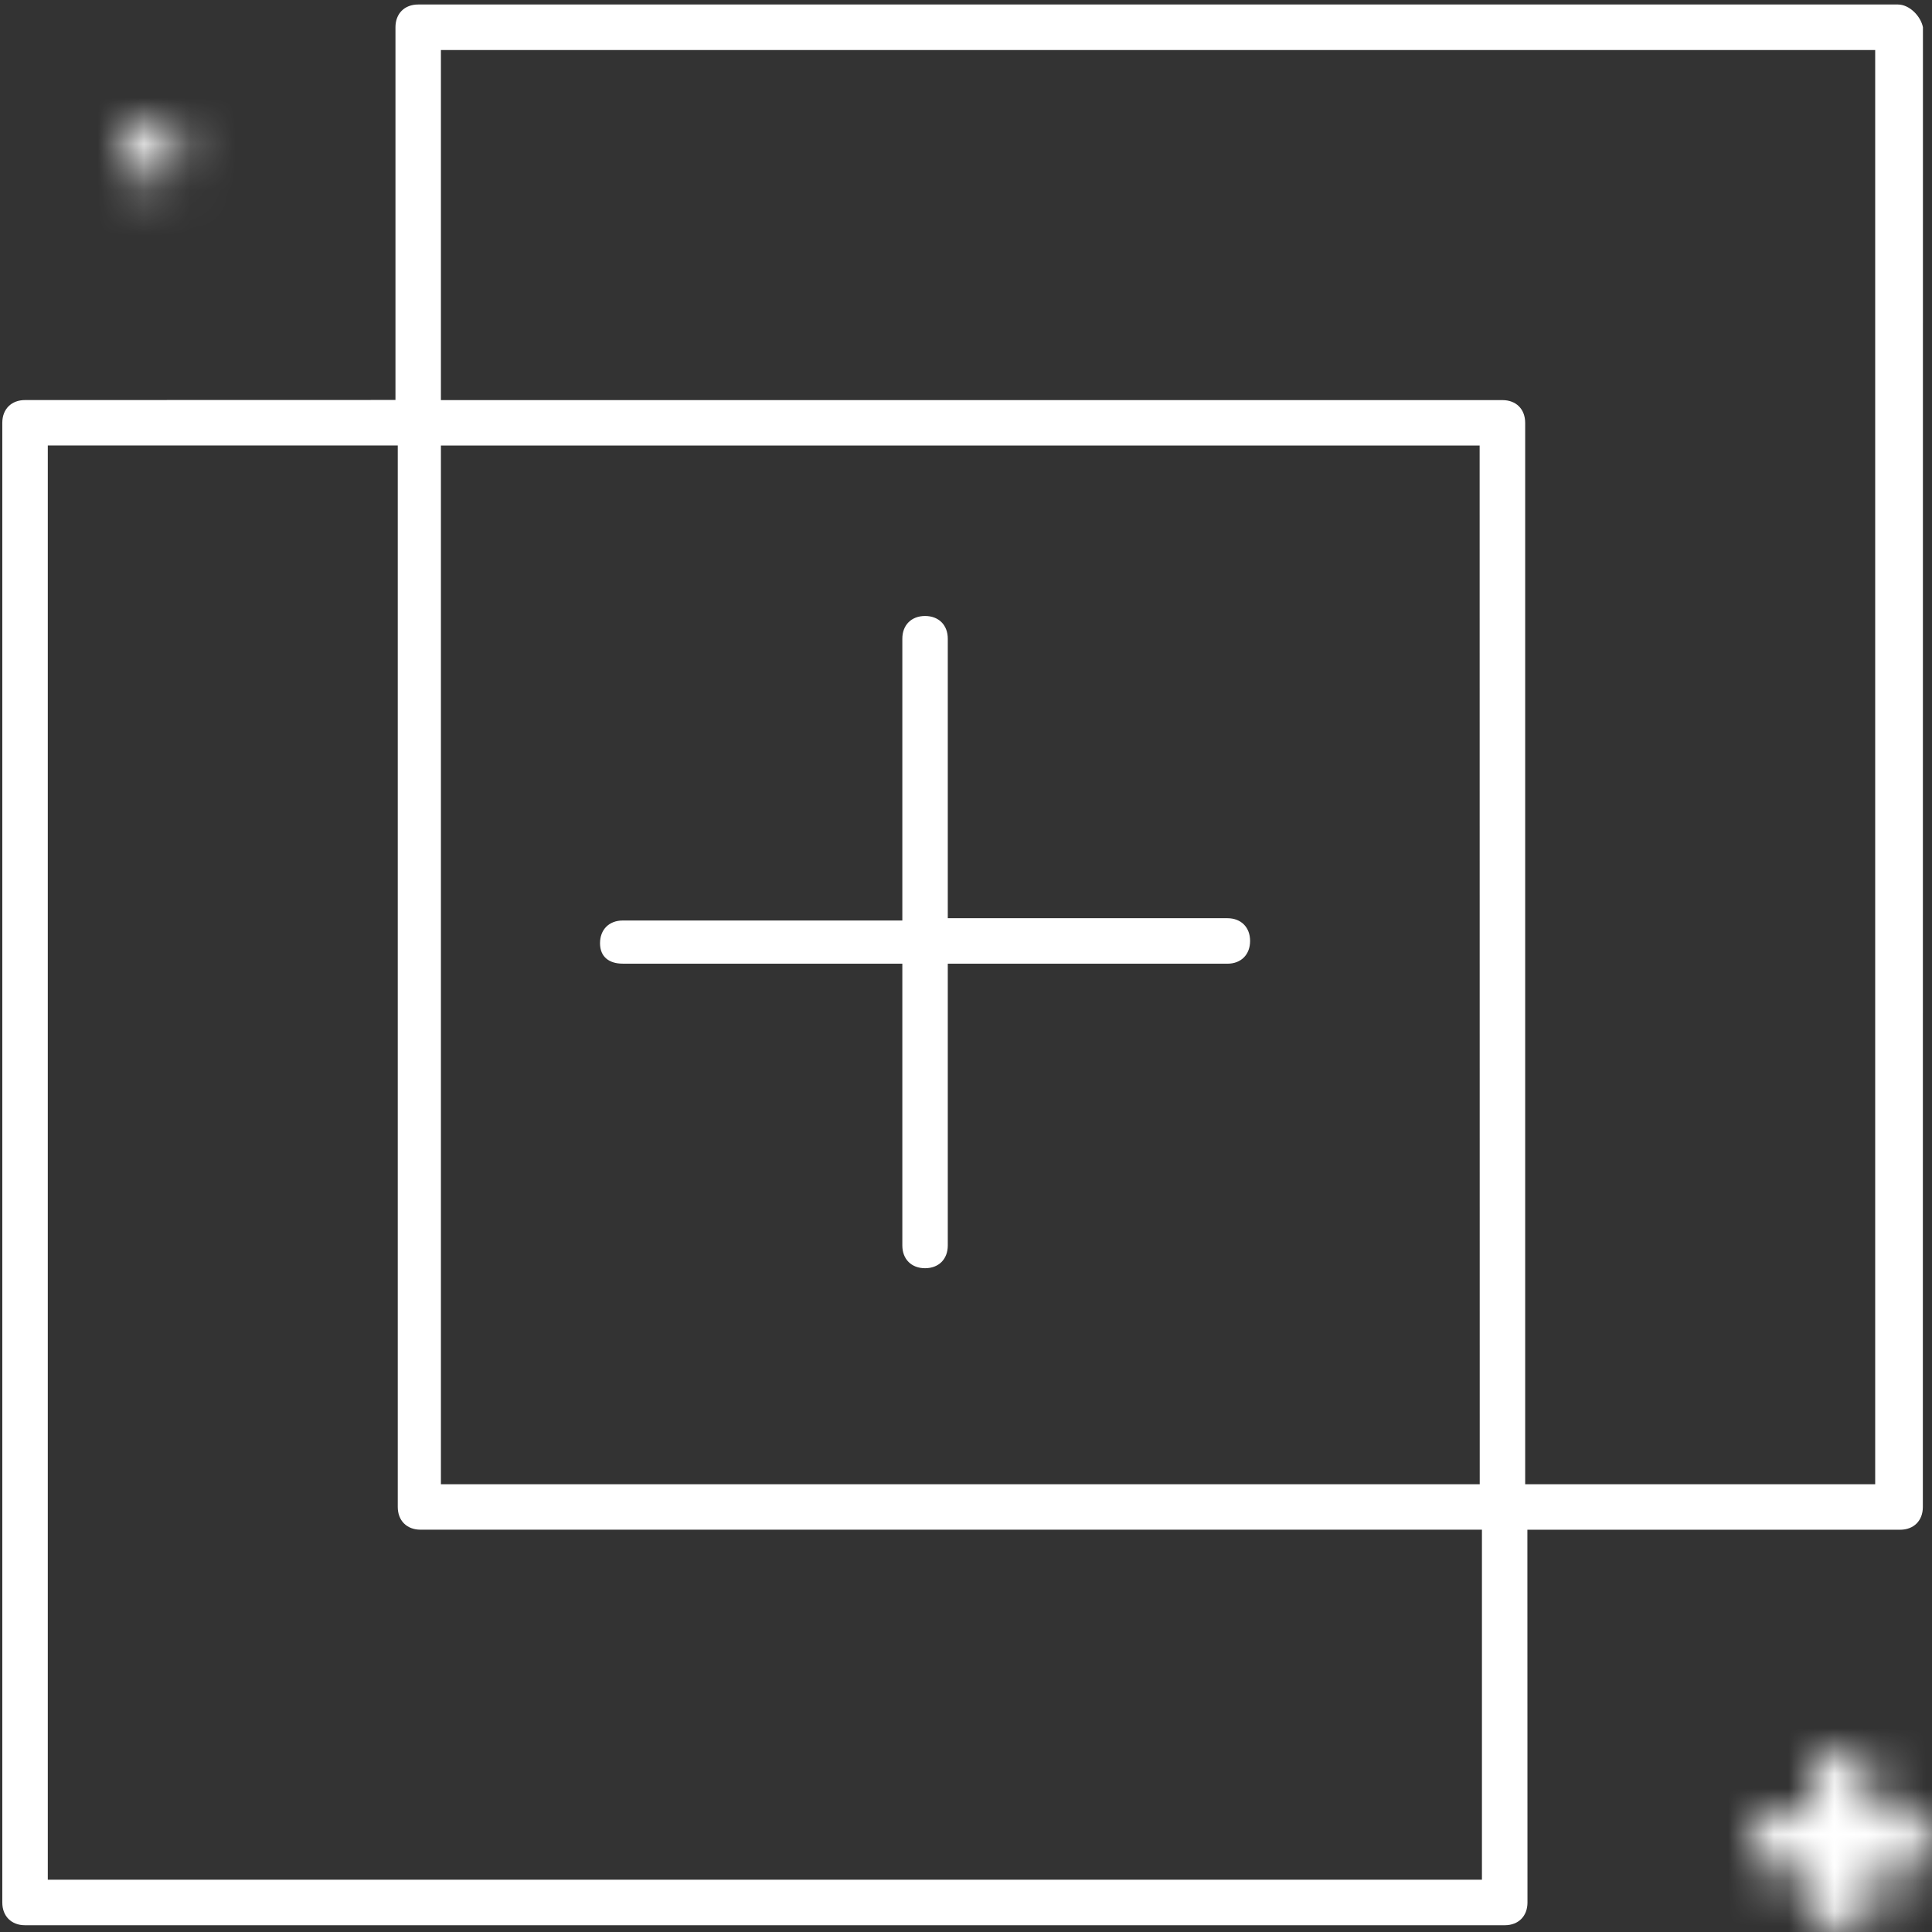 <?xml version="1.0" encoding="UTF-8"?>
<svg width="42px" height="42px" viewBox="0 0 42 42" version="1.1" xmlns="http://www.w3.org/2000/svg" xmlns:xlink="http://www.w3.org/1999/xlink">
    <rect x="0" y="0" width="42" height="42" fill="#333333" stroke="none"/>
    <title>icon/integrity</title>
    <defs>
        <path d="M0,0.656 C0,1.532 1.312,1.532 1.312,0.656 L1.312,0.656 C1.312,0.219 0.984,0 0.656,0 L0.656,0 C0.328,0 0,0.219 0,0.656 L0,0.656 Z" id="path-1"></path>
        <path d="M0,0.394 L0,3.544 C0,3.762 0.293,3.938 0.656,3.938 L0.656,3.938 C1.022,3.938 1.315,3.763 1.312,3.546 L1.312,3.546 L1.312,0.394 C1.312,0.176 1.02,0 0.656,0 L0.656,0 C0.293,0 0,0.176 0,0.394 L0,0.394 Z" id="path-3"></path>
        <path d="M0.394,0 C0.175,0 0,0.293 0,0.656 L0,0.656 C0,1.02 0.175,1.312 0.394,1.312 L0.394,1.312 L3.544,1.312 C3.764,1.312 3.939,1.02 3.938,0.656 L3.938,0.656 C3.938,0.293 3.762,0 3.544,0 L3.544,0 L0.394,0 Z" id="path-5"></path>
    </defs>
    <g id="People" stroke="none" stroke-width="1" fill="none" fill-rule="evenodd">
        <g id="Values" transform="translate(-1417, -317)">
            <g id="Values_slider" transform="translate(280, 153)">
                <g id="Integrity" transform="translate(996, 81)">
                    <g id="np_compare_329808_000000" transform="translate(141, 83)">
                        <path d="M41.259,0.098 L9.091,0.098 C8.794,0.098 8.597,0.295 8.597,0.593 L8.597,8.695 L0.544,8.697 C0.247,8.697 0.05,8.894 0.05,9.191 L0.05,41.359 C0.05,41.656 0.247,41.853 0.544,41.853 L32.712,41.853 C33.009,41.853 33.206,41.656 33.206,41.359 L33.204,33.255 L41.307,33.255 C41.604,33.255 41.801,33.058 41.801,32.761 L41.803,0.592 C41.753,0.345 41.506,0.098 41.259,0.098 L41.259,0.098 Z M32.168,40.863 L1.039,40.863 L1.039,9.685 L8.647,9.685 L8.647,32.76 C8.647,33.057 8.844,33.254 9.141,33.254 L32.216,33.254 L32.216,40.863 L32.168,40.863 Z M32.168,32.266 L9.585,32.266 L9.585,9.686 L32.166,9.686 L32.168,32.266 Z M40.765,32.266 L33.156,32.266 L33.156,9.192 C33.156,8.894 32.959,8.698 32.662,8.698 L9.585,8.698 L9.585,1.087 L40.765,1.087 L40.765,32.266 Z" id="Shape" fill="#FFFFFF" fill-rule="nonzero"></path>
                        <g id="Group-15" transform="translate(2.625, 2.625)">
                            <mask id="mask-2" fill="white">
                                <use xlink:href="#path-1"></use>
                            </mask>
                            <g id="Clip-14"></g>
                            <polygon id="Fill-13" fill="#FFFFFF" mask="url(#mask-2)" points="-6.562 7.875 7.875 7.875 7.875 -6.562 -6.562 -6.562"></polygon>
                        </g>
                        <g id="Group-24" transform="translate(39.375, 38.062)">
                            <mask id="mask-4" fill="white">
                                <use xlink:href="#path-3"></use>
                            </mask>
                            <g id="Clip-23"></g>
                            <polygon id="Fill-22" fill="#FFFFFF" mask="url(#mask-4)" points="-6.562 10.5 7.875 10.5 7.875 -6.562 -6.562 -6.562"></polygon>
                        </g>
                        <g id="Group-27" transform="translate(38.062, 39.375)">
                            <mask id="mask-6" fill="white">
                                <use xlink:href="#path-5"></use>
                            </mask>
                            <g id="Clip-26"></g>
                            <polygon id="Fill-25" fill="#FFFFFF" mask="url(#mask-6)" points="-6.562 7.875 10.5 7.875 10.5 -6.562 -6.562 -6.562"></polygon>
                        </g>
                        <path d="M13.538,20.95 L19.616,20.95 L19.616,27.076 C19.616,27.373 19.813,27.57 20.11,27.57 C20.407,27.57 20.604,27.373 20.604,27.076 L20.604,20.95 L26.682,20.95 C26.98,20.95 27.176,20.753 27.176,20.455 C27.176,20.158 26.98,19.961 26.682,19.961 L20.604,19.961 L20.604,13.885 C20.604,13.588 20.407,13.391 20.11,13.391 C19.813,13.391 19.616,13.588 19.616,13.885 L19.616,20.011 L13.538,20.011 C13.241,20.011 13.044,20.208 13.044,20.505 C13.044,20.803 13.243,20.949 13.538,20.949 L13.538,20.95 Z" id="Path" fill="#FFFFFF" fill-rule="nonzero"></path>
                    </g>
                </g>
            </g>
        </g>
    </g>
</svg>